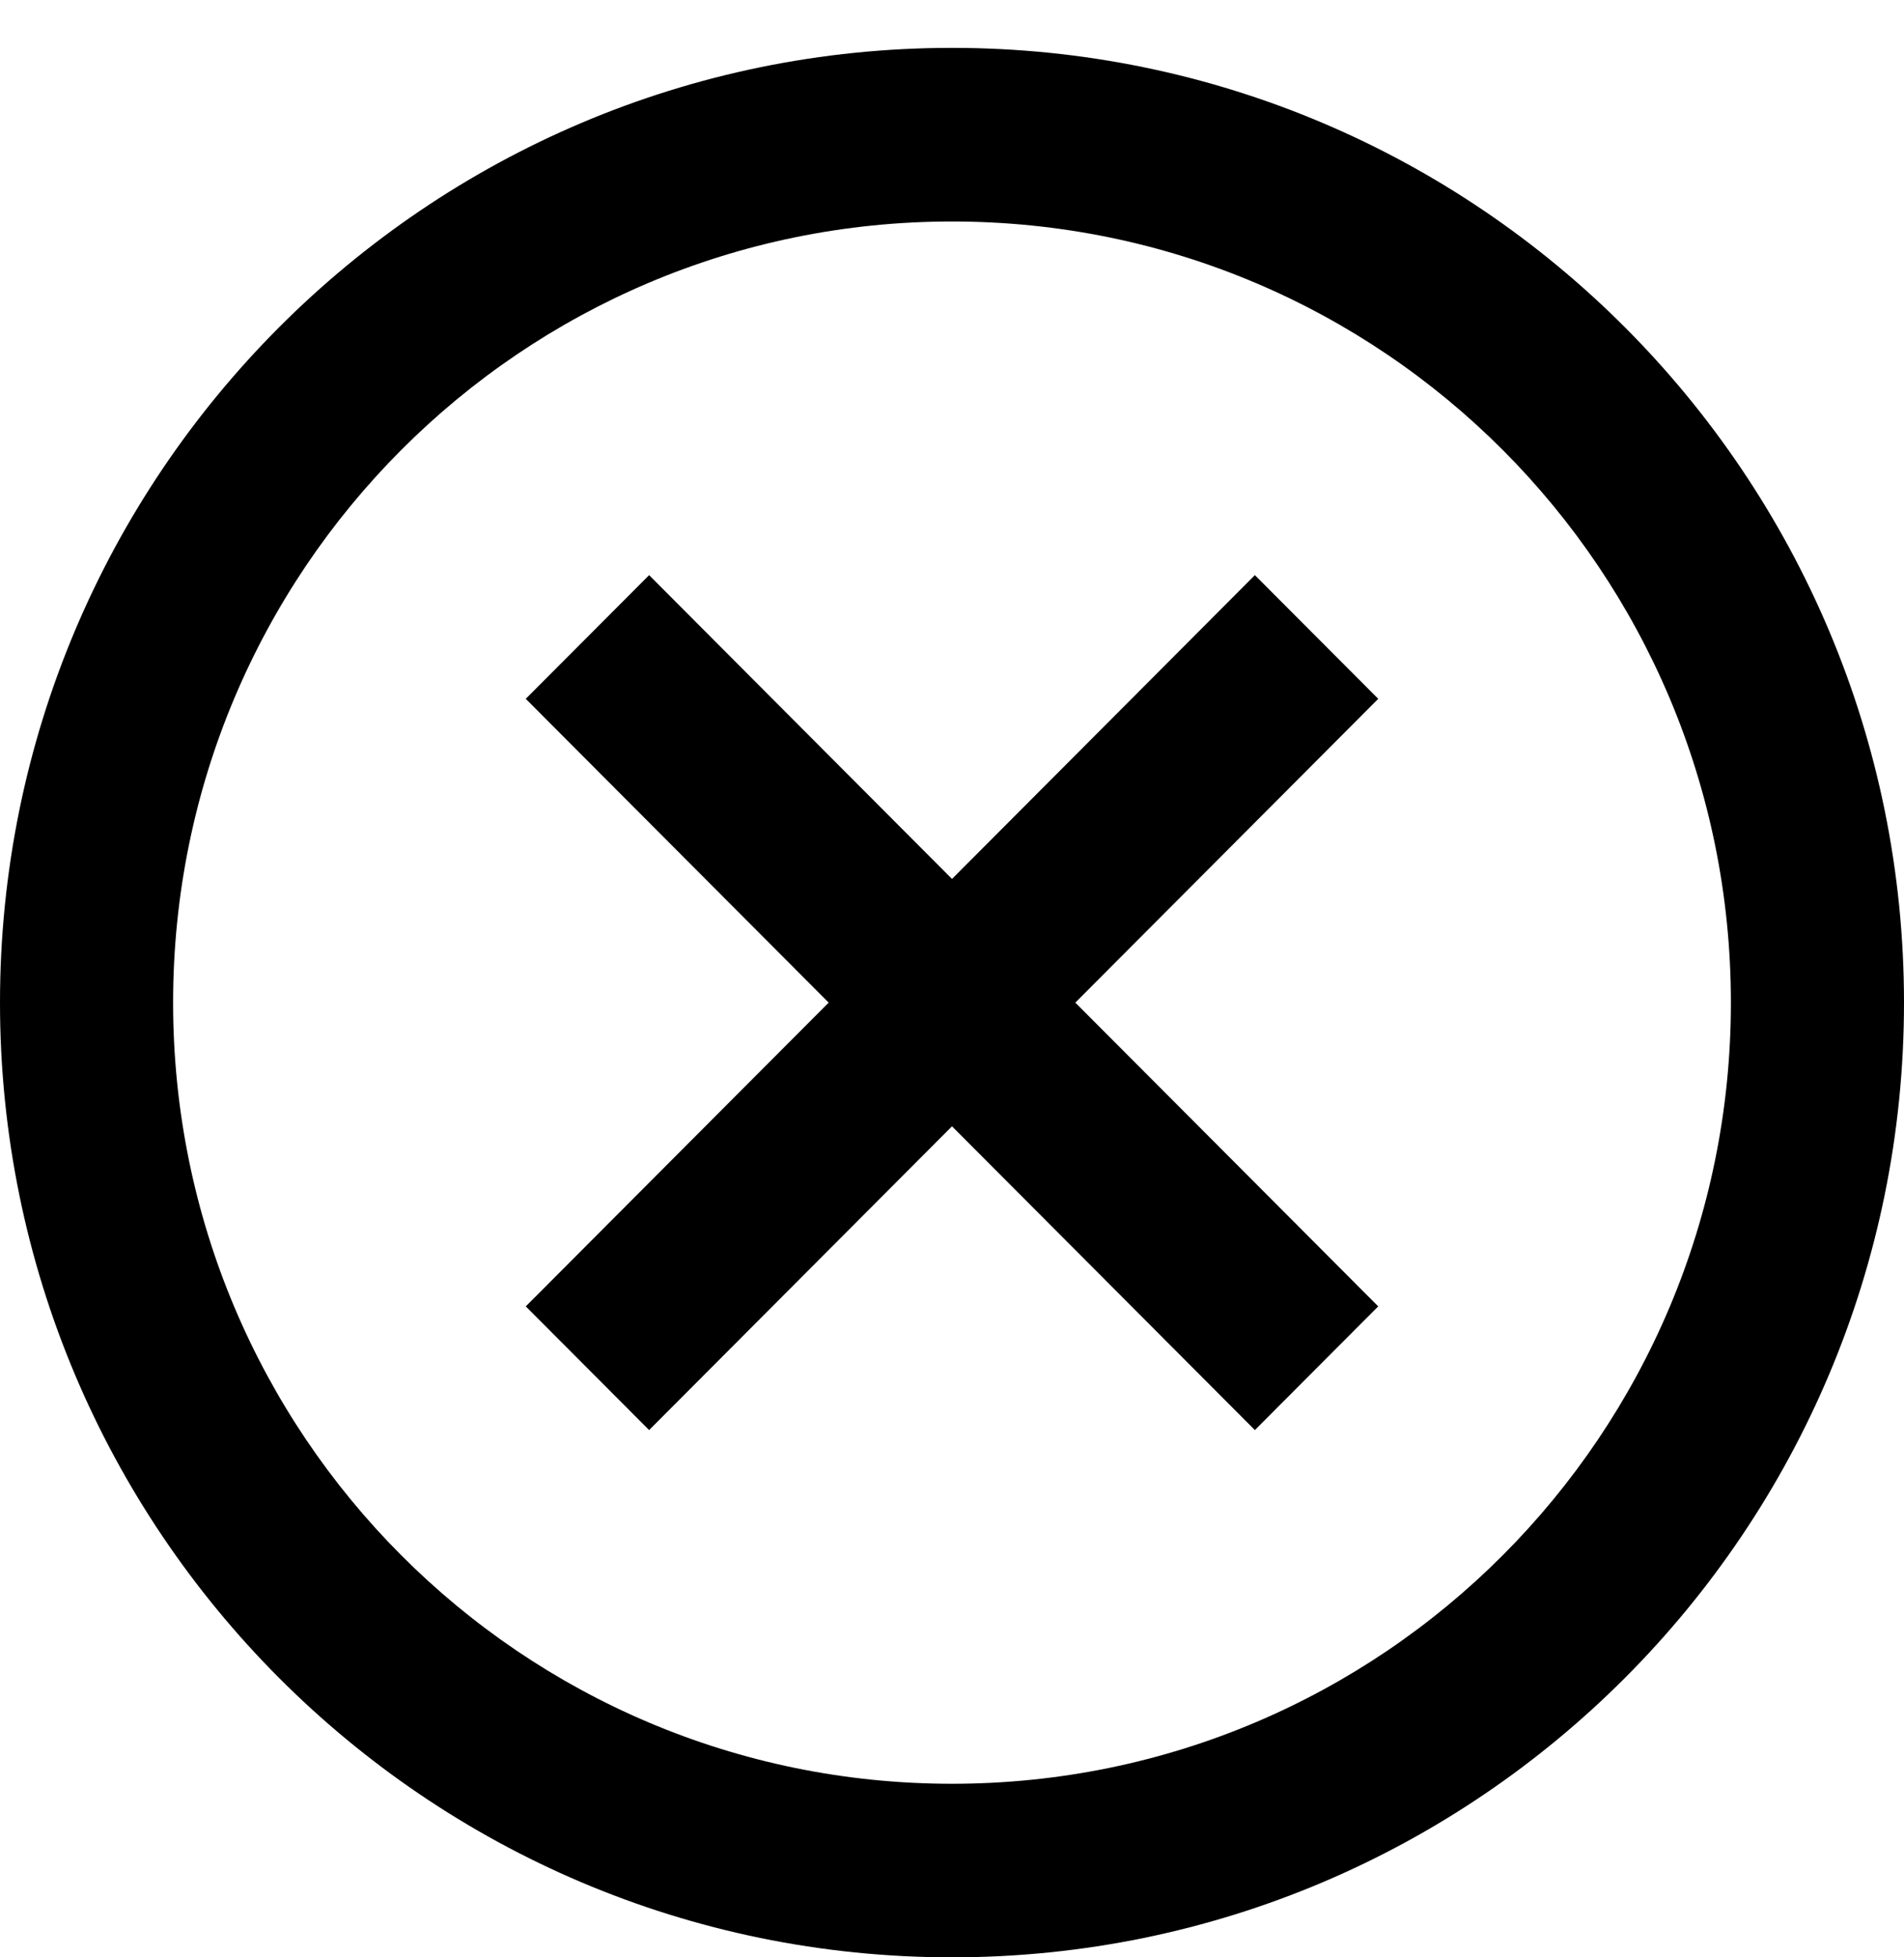<?xml version="1.0" encoding="UTF-8"?> <svg xmlns="http://www.w3.org/2000/svg" width="36" height="37" viewBox="0 0 36 37" fill="none"> <path d="M23.727 27.033L18 21.291L12.273 27.033L9.941 24.695L15.668 18.953L9.941 13.21L12.273 10.872L18 16.615L23.727 10.872L26.059 13.21L20.332 18.953L26.059 24.695L23.727 27.033Z" fill="black"></path> <path d="M18 37C8.059 37 0 28.92 0 18.953C0 8.986 8.059 0.905 18 0.905C27.941 0.905 36 8.986 36 18.953C36 28.92 27.941 37 18 37ZM18 4.187C9.859 4.187 3.273 10.79 3.273 18.953C3.273 27.115 9.859 33.719 18 33.719C26.141 33.719 32.727 27.115 32.727 18.953C32.727 10.79 26.141 4.187 18 4.187Z" fill="black"></path> </svg> 